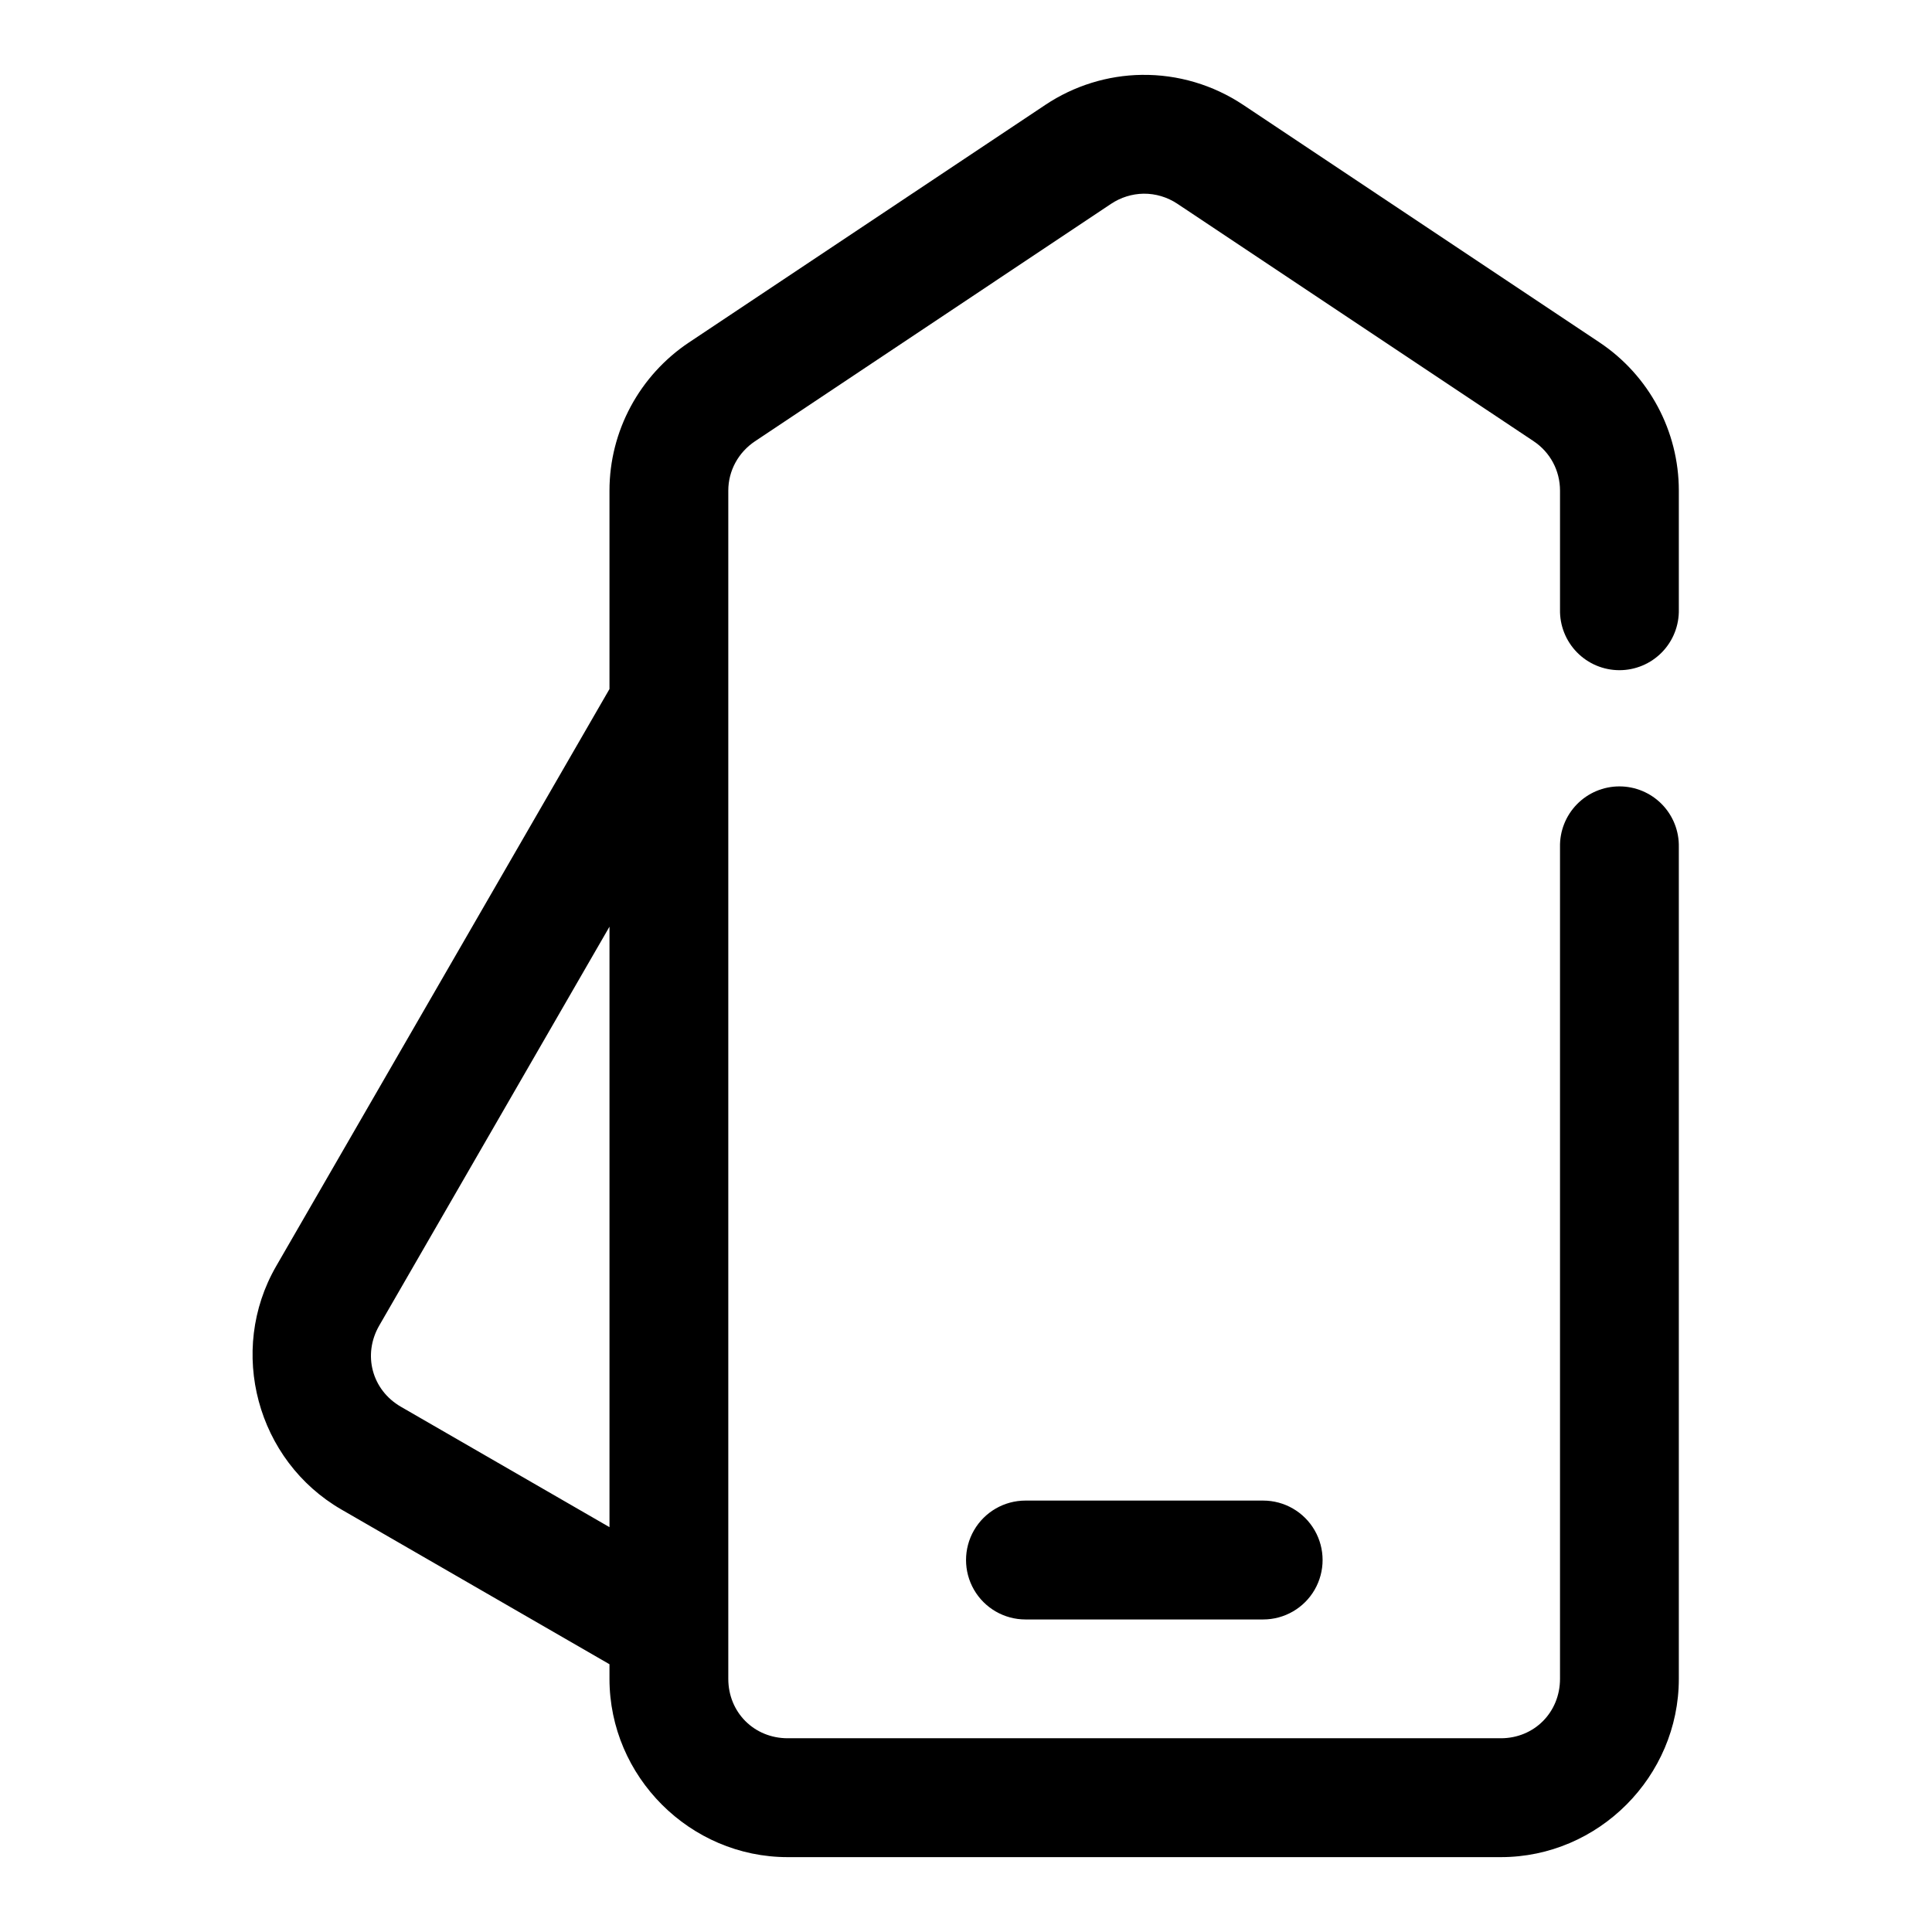 <?xml version="1.0" encoding="UTF-8"?>
<!-- Uploaded to: SVG Repo, www.svgrepo.com, Generator: SVG Repo Mixer Tools -->
<svg fill="#000000" width="800px" height="800px" version="1.1" viewBox="144 144 512 512" xmlns="http://www.w3.org/2000/svg">
 <path d="m446.6 163.84c-9.082 0.121-17.961 2.879-25.57 7.949-31.469 20.977-62.949 41.969-94.418 62.945-13.109 8.742-21.094 23.473-21.094 39.285v52.582l-88.332 152.95c-12.953 22.434-5.121 51.543 17.312 64.496 23.668 13.664 62.246 35.926 71.02 40.992v3.871c0 25.906 21.328 47.25 47.23 47.25h188.99c25.906 0 47.168-21.379 47.168-47.25v-220.41c0.094-4.238-1.52-8.332-4.484-11.363-2.961-3.027-7.019-4.734-11.258-4.734s-8.297 1.707-11.258 4.734c-2.965 3.031-4.582 7.125-4.488 11.363v220.41c0 8.879-6.84 15.746-15.68 15.746h-188.99c-8.887 0-15.742-6.856-15.742-15.746v-314.89c0-5.266 2.656-10.133 7.086-13.086 31.469-20.977 62.906-41.953 94.375-62.93 2.516-1.676 5.516-2.629 8.609-2.676 3.168-0.027 6.289 0.906 8.945 2.676 31.477 20.98 62.945 41.953 94.418 62.93 4.383 2.922 6.981 7.785 6.981 13.086v31.488c-0.094 4.234 1.523 8.332 4.488 11.359 2.961 3.031 7.019 4.738 11.258 4.738s8.297-1.707 11.258-4.738c2.965-3.027 4.578-7.125 4.484-11.359v-31.488c0-15.758-7.891-30.523-21.031-39.285-31.477-20.977-62.941-41.965-94.418-62.945-7.934-5.285-17.305-8.082-26.859-7.949zm-141.08 225.74v159.13c-17.121-9.883-36.852-21.27-55.273-31.902-7.695-4.445-10.191-13.816-5.75-21.512zm110.24 152.09c-5.629 0-10.828 3.004-13.641 7.875-2.812 4.875-2.812 10.879 0 15.754 2.812 4.871 8.012 7.875 13.641 7.875h62.992c5.629 0 10.828-3.004 13.641-7.875 2.812-4.875 2.812-10.879 0-15.754-2.812-4.871-8.012-7.875-13.641-7.875z"/>
</svg>